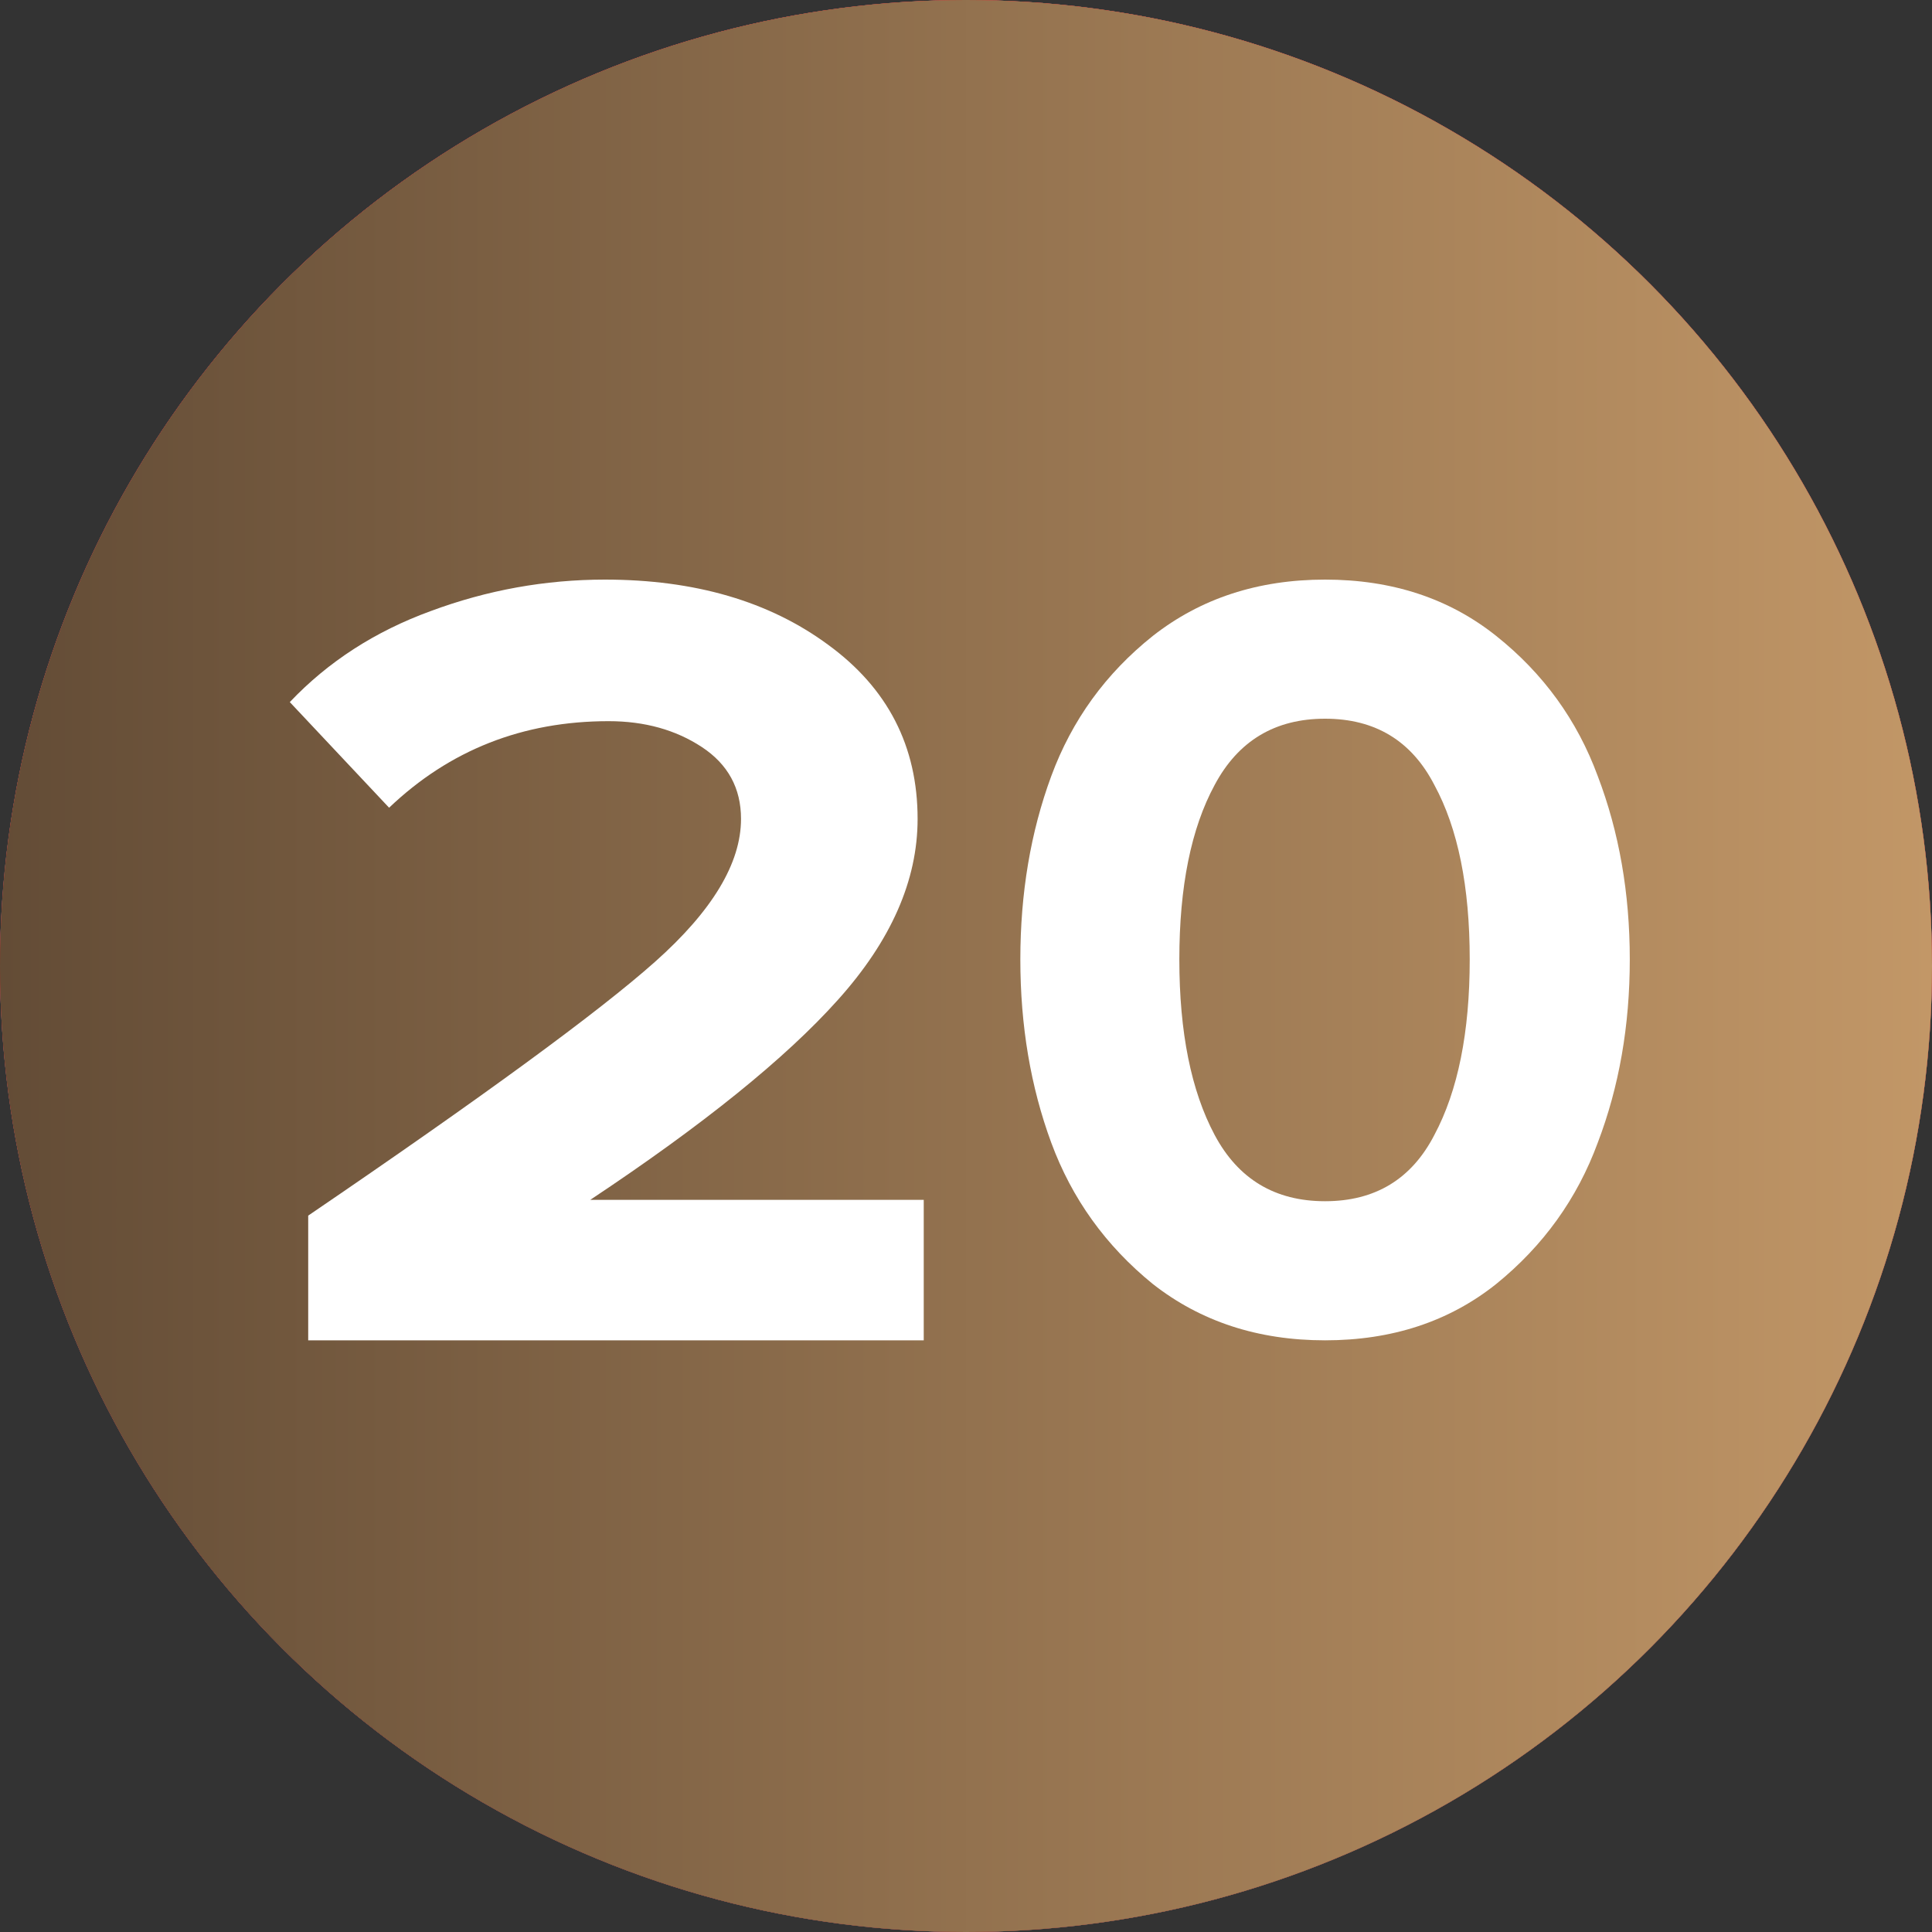 <?xml version="1.0" encoding="UTF-8"?> <svg xmlns="http://www.w3.org/2000/svg" width="40" height="40" viewBox="0 0 40 40" fill="none"><rect x="0" y="0" width="40" height="40" fill="#333333" stroke="none"/><circle cx="20" cy="20" r="20" fill="#D9D9D9"></circle><circle cx="20" cy="20" r="20" fill="url(#paint0_linear_2432_313)"></circle><circle cx="20" cy="20" r="20" fill="url(#paint1_linear_2432_313)"></circle><path d="M19.125 27.75H6.381V25.168C10.003 22.702 12.398 20.949 13.565 19.91C14.75 18.855 15.342 17.87 15.342 16.955C15.342 16.319 15.072 15.823 14.53 15.466C13.988 15.11 13.345 14.931 12.601 14.931C10.823 14.931 9.309 15.528 8.056 16.723L6 14.536C6.795 13.698 7.769 13.07 8.919 12.651C10.087 12.217 11.289 12 12.524 12C14.386 12 15.926 12.45 17.145 13.349C18.38 14.249 18.998 15.451 18.998 16.955C18.998 18.227 18.448 19.476 17.348 20.701C16.265 21.911 14.555 23.291 12.22 24.842H19.125V27.75Z" fill="white"></path><path d="M30.977 26.584C30.002 27.361 28.821 27.75 27.434 27.75C26.047 27.75 24.859 27.361 23.868 26.584C22.893 25.792 22.192 24.816 21.765 23.658C21.338 22.5 21.125 21.235 21.125 19.864C21.125 18.492 21.338 17.227 21.765 16.069C22.192 14.911 22.893 13.943 23.868 13.166C24.859 12.389 26.047 12 27.434 12C28.821 12 30.002 12.389 30.977 13.166C31.953 13.943 32.654 14.911 33.08 16.069C33.522 17.227 33.743 18.492 33.743 19.864C33.743 21.235 33.522 22.5 33.08 23.658C32.654 24.816 31.953 25.792 30.977 26.584ZM25.148 23.498C25.636 24.413 26.398 24.87 27.434 24.87C28.47 24.87 29.225 24.413 29.697 23.498C30.185 22.584 30.429 21.372 30.429 19.864C30.429 18.355 30.185 17.151 29.697 16.252C29.225 15.337 28.47 14.88 27.434 14.88C26.398 14.88 25.636 15.337 25.148 16.252C24.661 17.151 24.417 18.355 24.417 19.864C24.417 21.372 24.661 22.584 25.148 23.498Z" fill="white"></path><defs><linearGradient id="paint0_linear_2432_313" x1="18.556" y1="-1.62986e-06" x2="18.556" y2="40" gradientUnits="userSpaceOnUse"><stop stop-color="#EA0201"></stop><stop offset="1" stop-color="#8D0706"></stop></linearGradient><linearGradient id="paint1_linear_2432_313" x1="0" y1="20" x2="40" y2="20" gradientUnits="userSpaceOnUse"><stop stop-color="#634C36"></stop><stop offset="1" stop-color="#C29767"></stop></linearGradient></defs></svg> 